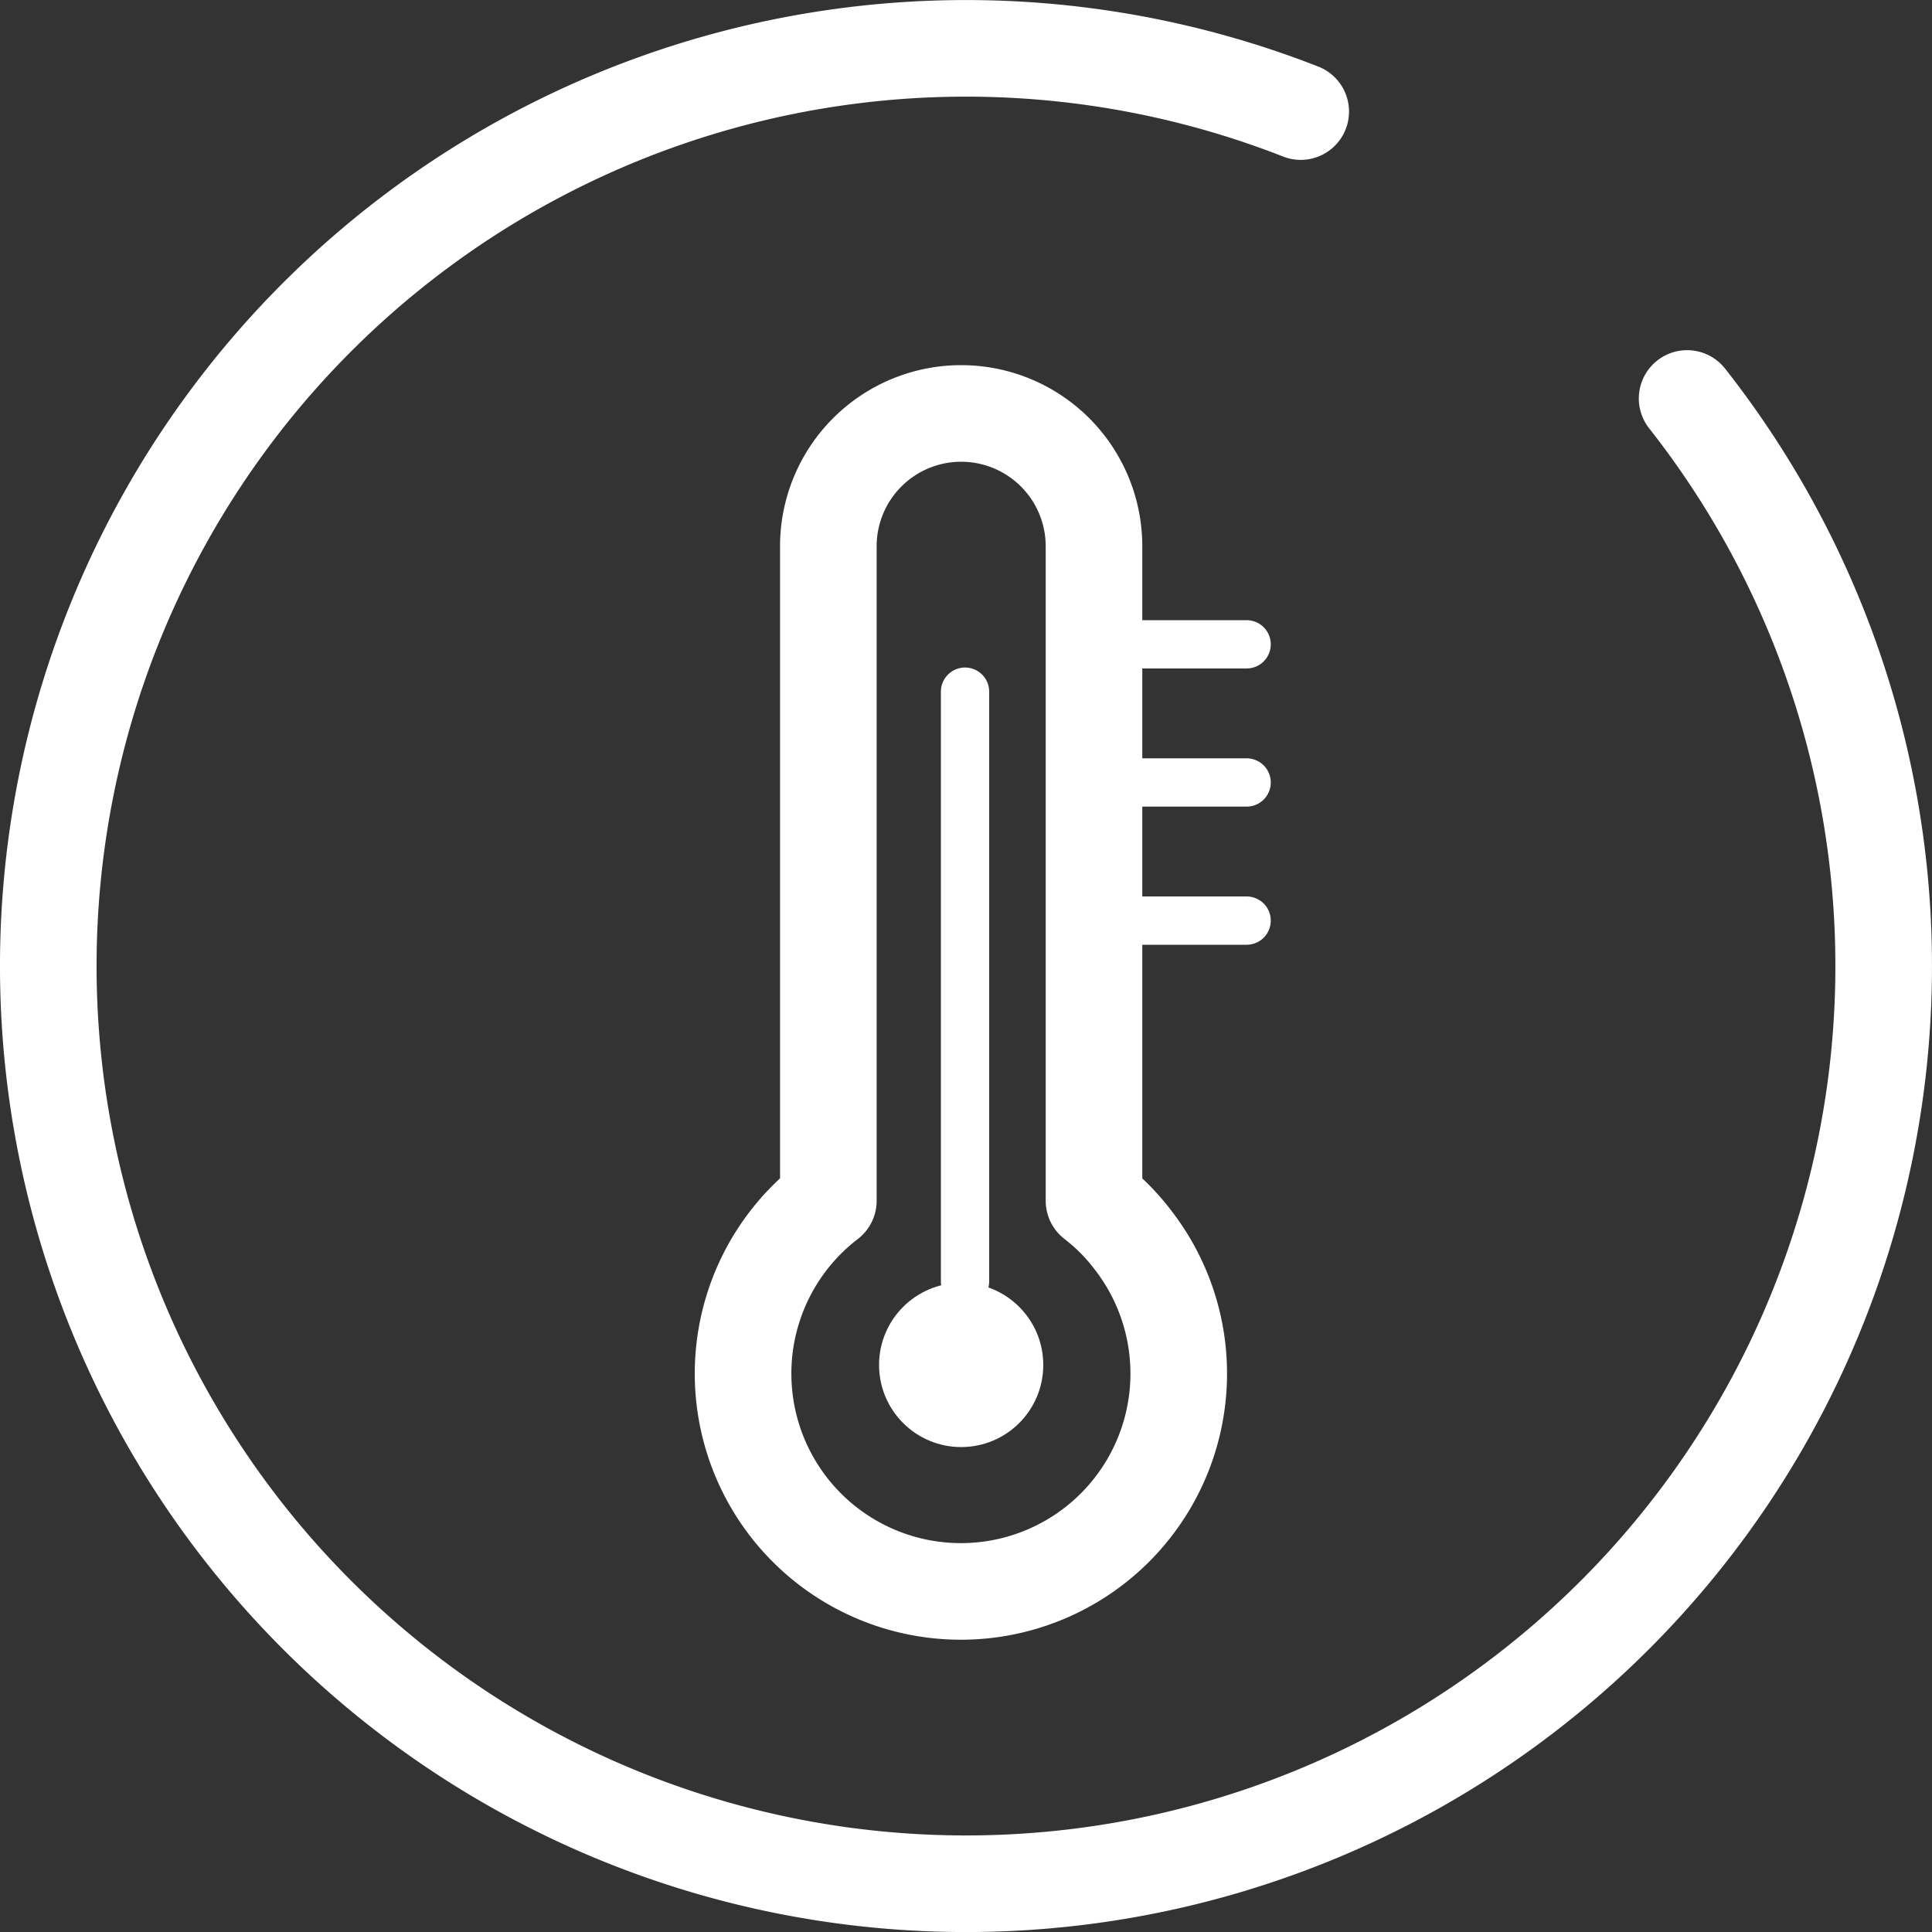 <?xml version="1.0" encoding="UTF-8"?> <svg xmlns="http://www.w3.org/2000/svg" id="Layer_1" data-name="Layer 1" viewBox="0 0 40 40"><rect x="0" y="0" width="40" height="40" fill="#333333" stroke="none"/><defs><style>.cls-1,.cls-2,.cls-3{fill:none;stroke:#fff;stroke-linecap:round;}.cls-1{stroke-miterlimit:10;}.cls-1,.cls-2{stroke-width:2px;}.cls-2,.cls-3{stroke-linejoin:round;}.cls-4{fill:#fff;}</style></defs><path class="cls-1" d="M34.93,8.25a19,19,0,1,1-8-5.94"></path><g id="Group_1549" data-name="Group 1549"><g id="Group_1548" data-name="Group 1548"><path id="Path_692" data-name="Path 692" class="cls-2" d="M22.65,24.86V11.31a2.75,2.75,0,0,0-5.5,0V24.86a4.51,4.51,0,1,0,6.32.83A4.3,4.3,0,0,0,22.65,24.86Z"></path><line id="Line_892" data-name="Line 892" class="cls-3" x1="19.98" y1="14.32" x2="19.98" y2="26.53"></line><circle id="Ellipse_47" data-name="Ellipse 47" class="cls-4" cx="19.9" cy="28.26" r="1.7"></circle><line id="Line_893" data-name="Line 893" class="cls-3" x1="23.01" y1="13.34" x2="25.81" y2="13.34"></line><line id="Line_894" data-name="Line 894" class="cls-3" x1="23.01" y1="16.2" x2="25.81" y2="16.2"></line><line id="Line_895" data-name="Line 895" class="cls-3" x1="23.01" y1="19.06" x2="25.81" y2="19.06"></line></g></g></svg> 
